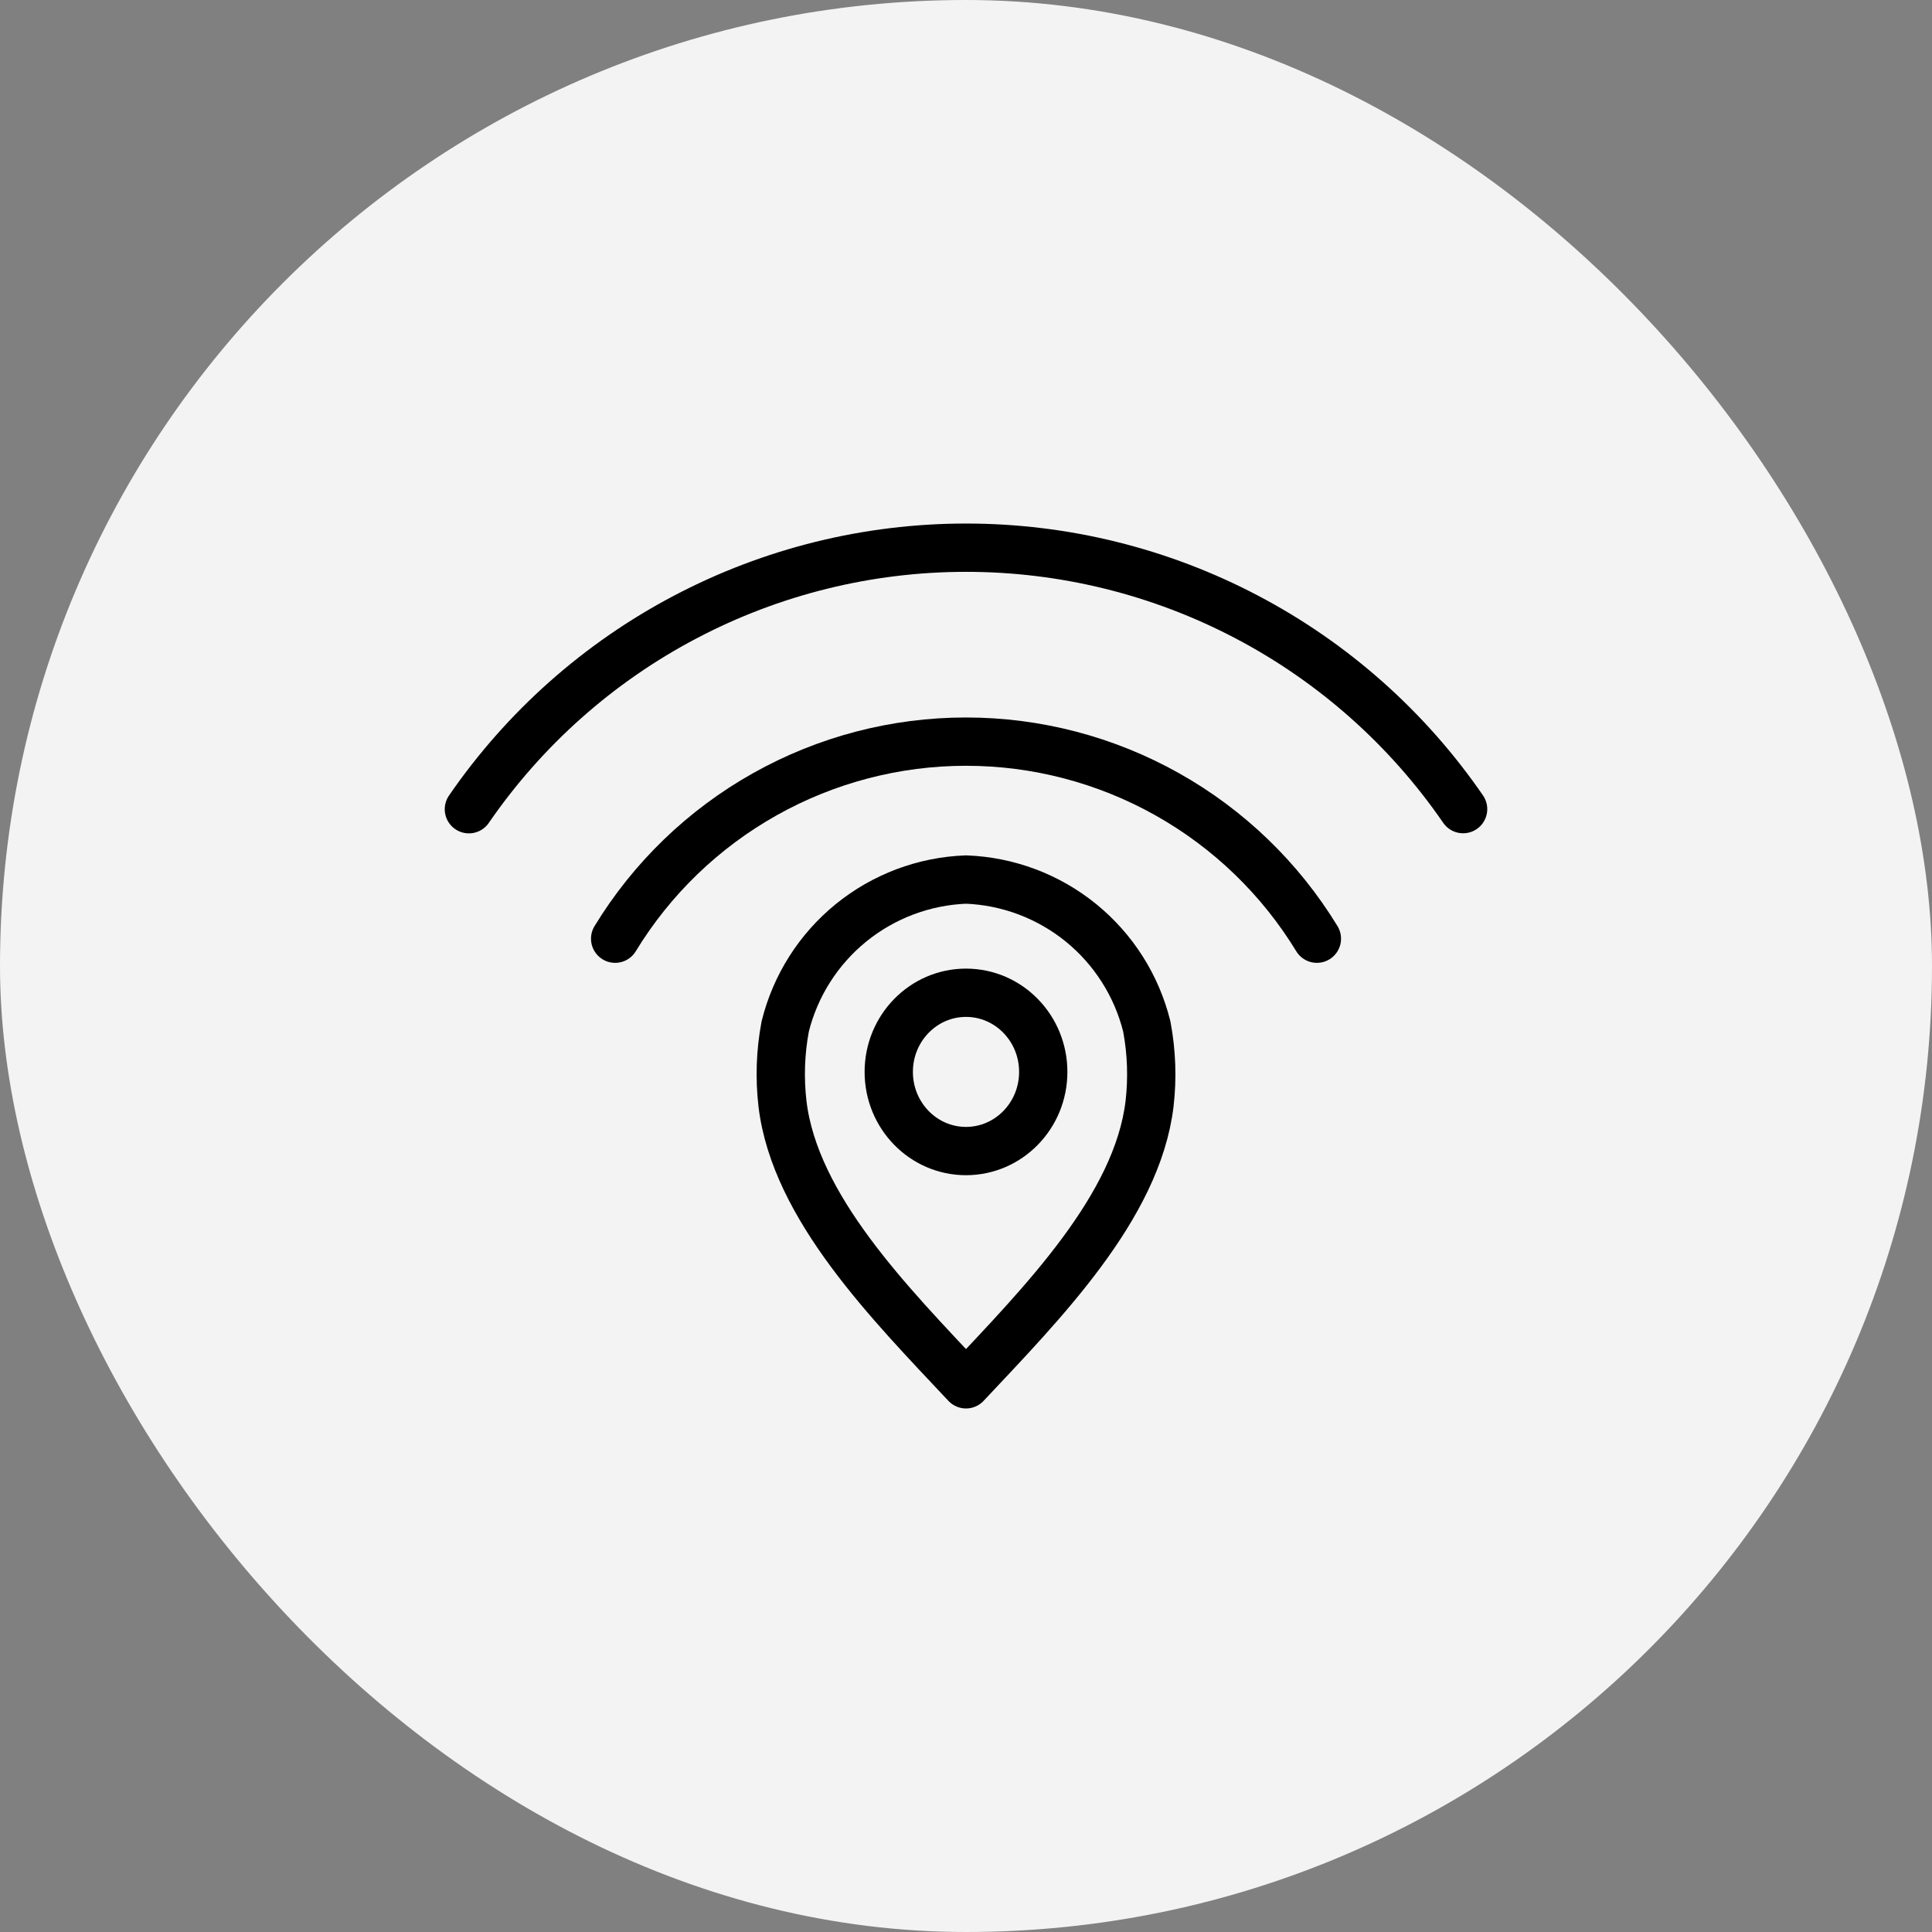 <?xml version="1.0" encoding="UTF-8"?> <svg xmlns="http://www.w3.org/2000/svg" width="60" height="60" viewBox="0 0 60 60" fill="none"><rect x="0" y="0" width="60" height="60" fill="#808080" stroke="none"/><g clip-path="url(#clip0_117_1177)"><rect width="60" height="60" rx="30" fill="#F3F3F3"></rect><path d="M30 35.747C31.325 35.747 32.399 34.646 32.399 33.289C32.399 31.931 31.325 30.831 30 30.831C28.675 30.831 27.601 31.931 27.601 33.289C27.601 34.646 28.675 35.747 30 35.747Z" stroke="black" stroke-width="1.5" stroke-linecap="round" stroke-linejoin="round"></path><path d="M14.562 25.131C16.284 22.627 18.588 20.579 21.278 19.164C23.967 17.748 26.96 17.009 29.999 17.009C33.038 17.008 36.031 17.747 38.721 19.162C41.411 20.576 43.716 22.624 45.438 25.128M30 27.315C28.695 27.364 27.442 27.836 26.429 28.659C25.416 29.483 24.699 30.613 24.385 31.88C24.236 32.672 24.208 33.482 24.301 34.282C24.687 37.496 27.644 40.481 30 42.991C32.357 40.48 35.313 37.495 35.7 34.283C35.793 33.482 35.764 32.672 35.615 31.88C35.301 30.613 34.584 29.483 33.571 28.659C32.558 27.836 31.305 27.364 30 27.315Z" stroke="black" stroke-width="1.5" stroke-linecap="round" stroke-linejoin="round"></path><path d="M19.104 29.152C20.242 27.283 21.843 25.738 23.751 24.667C25.659 23.595 27.811 23.032 30 23.032C32.189 23.032 34.341 23.595 36.249 24.667C38.157 25.738 39.758 27.283 40.897 29.152" stroke="black" stroke-width="1.5" stroke-linecap="round" stroke-linejoin="round"></path></g><defs><clipPath id="clip0_117_1177"><rect width="60" height="60" fill="white"></rect></clipPath></defs></svg> 